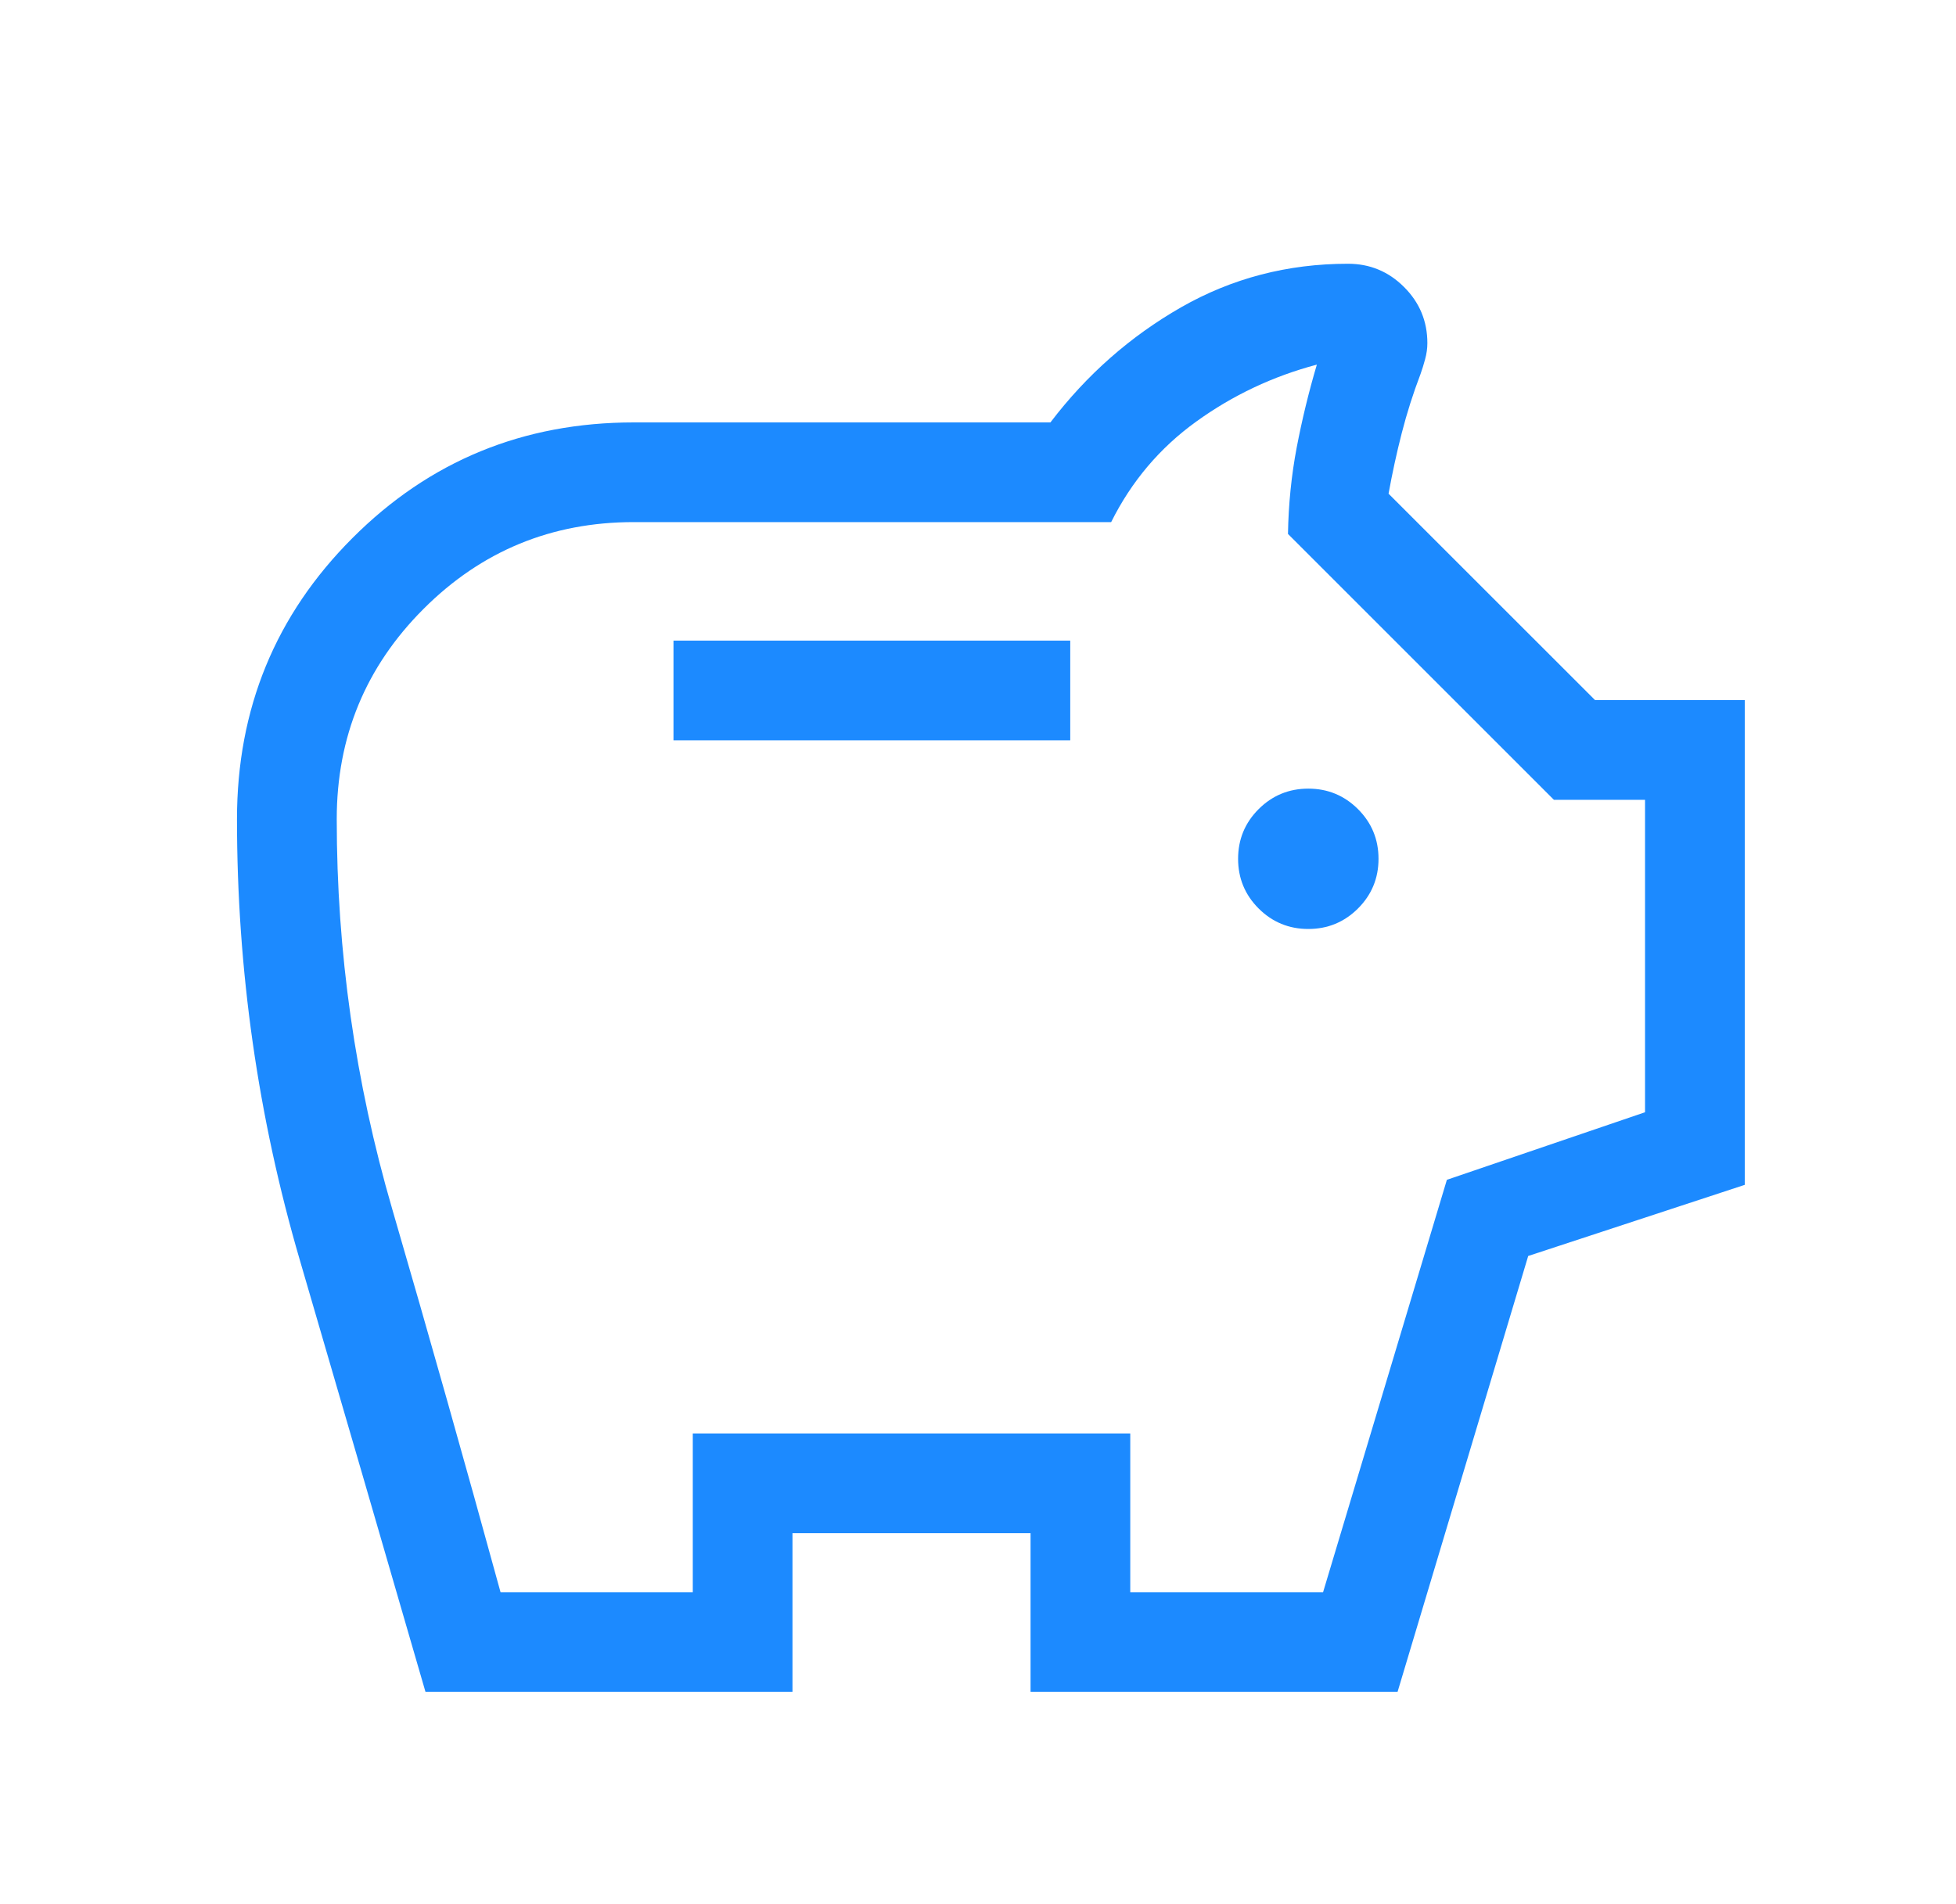 <svg width="38" height="37" viewBox="0 0 38 37" fill="none" xmlns="http://www.w3.org/2000/svg">
<path d="M25.417 18.051C25.794 18.051 26.116 17.918 26.382 17.653C26.648 17.387 26.781 17.065 26.781 16.688C26.781 16.31 26.648 15.988 26.382 15.722C26.116 15.457 25.794 15.324 25.417 15.324C25.04 15.324 24.718 15.457 24.452 15.722C24.186 15.988 24.053 16.31 24.053 16.688C24.053 17.065 24.186 17.387 24.452 17.653C24.718 17.918 25.04 18.051 25.417 18.051ZM13.084 14.385H20.792V12.448H13.084V14.385ZM8.266 32.875C7.452 30.064 6.638 27.268 5.825 24.485C5.011 21.702 4.604 18.846 4.604 15.917C4.604 13.77 5.353 11.949 6.849 10.453C8.345 8.956 10.166 8.208 12.313 8.208H20.407C21.112 7.281 21.959 6.536 22.946 5.971C23.933 5.407 25.014 5.125 26.188 5.125C26.613 5.125 26.976 5.276 27.277 5.577C27.579 5.878 27.73 6.242 27.73 6.667C27.73 6.771 27.715 6.876 27.686 6.981C27.658 7.086 27.628 7.182 27.596 7.271C27.454 7.643 27.333 8.023 27.233 8.413C27.133 8.802 27.048 9.196 26.976 9.593L30.988 13.604H33.896V23.023L29.689 24.405L27.151 32.875H20.021V29.792H15.396V32.875H8.266ZM9.724 30.938H13.459V27.855H21.958V30.938H25.704L28.109 22.925L31.959 21.612V15.541H30.188L25.022 10.375C25.032 9.795 25.089 9.236 25.191 8.698C25.294 8.16 25.424 7.622 25.583 7.085C24.73 7.311 23.949 7.68 23.241 8.191C22.532 8.702 21.981 9.354 21.587 10.145H12.313C10.714 10.145 9.352 10.707 8.228 11.832C7.104 12.956 6.542 14.317 6.542 15.917C6.542 18.5 6.901 21.025 7.619 23.49C8.337 25.955 9.038 28.438 9.724 30.938Z" fill="#1C8AFF"/>
</svg>
